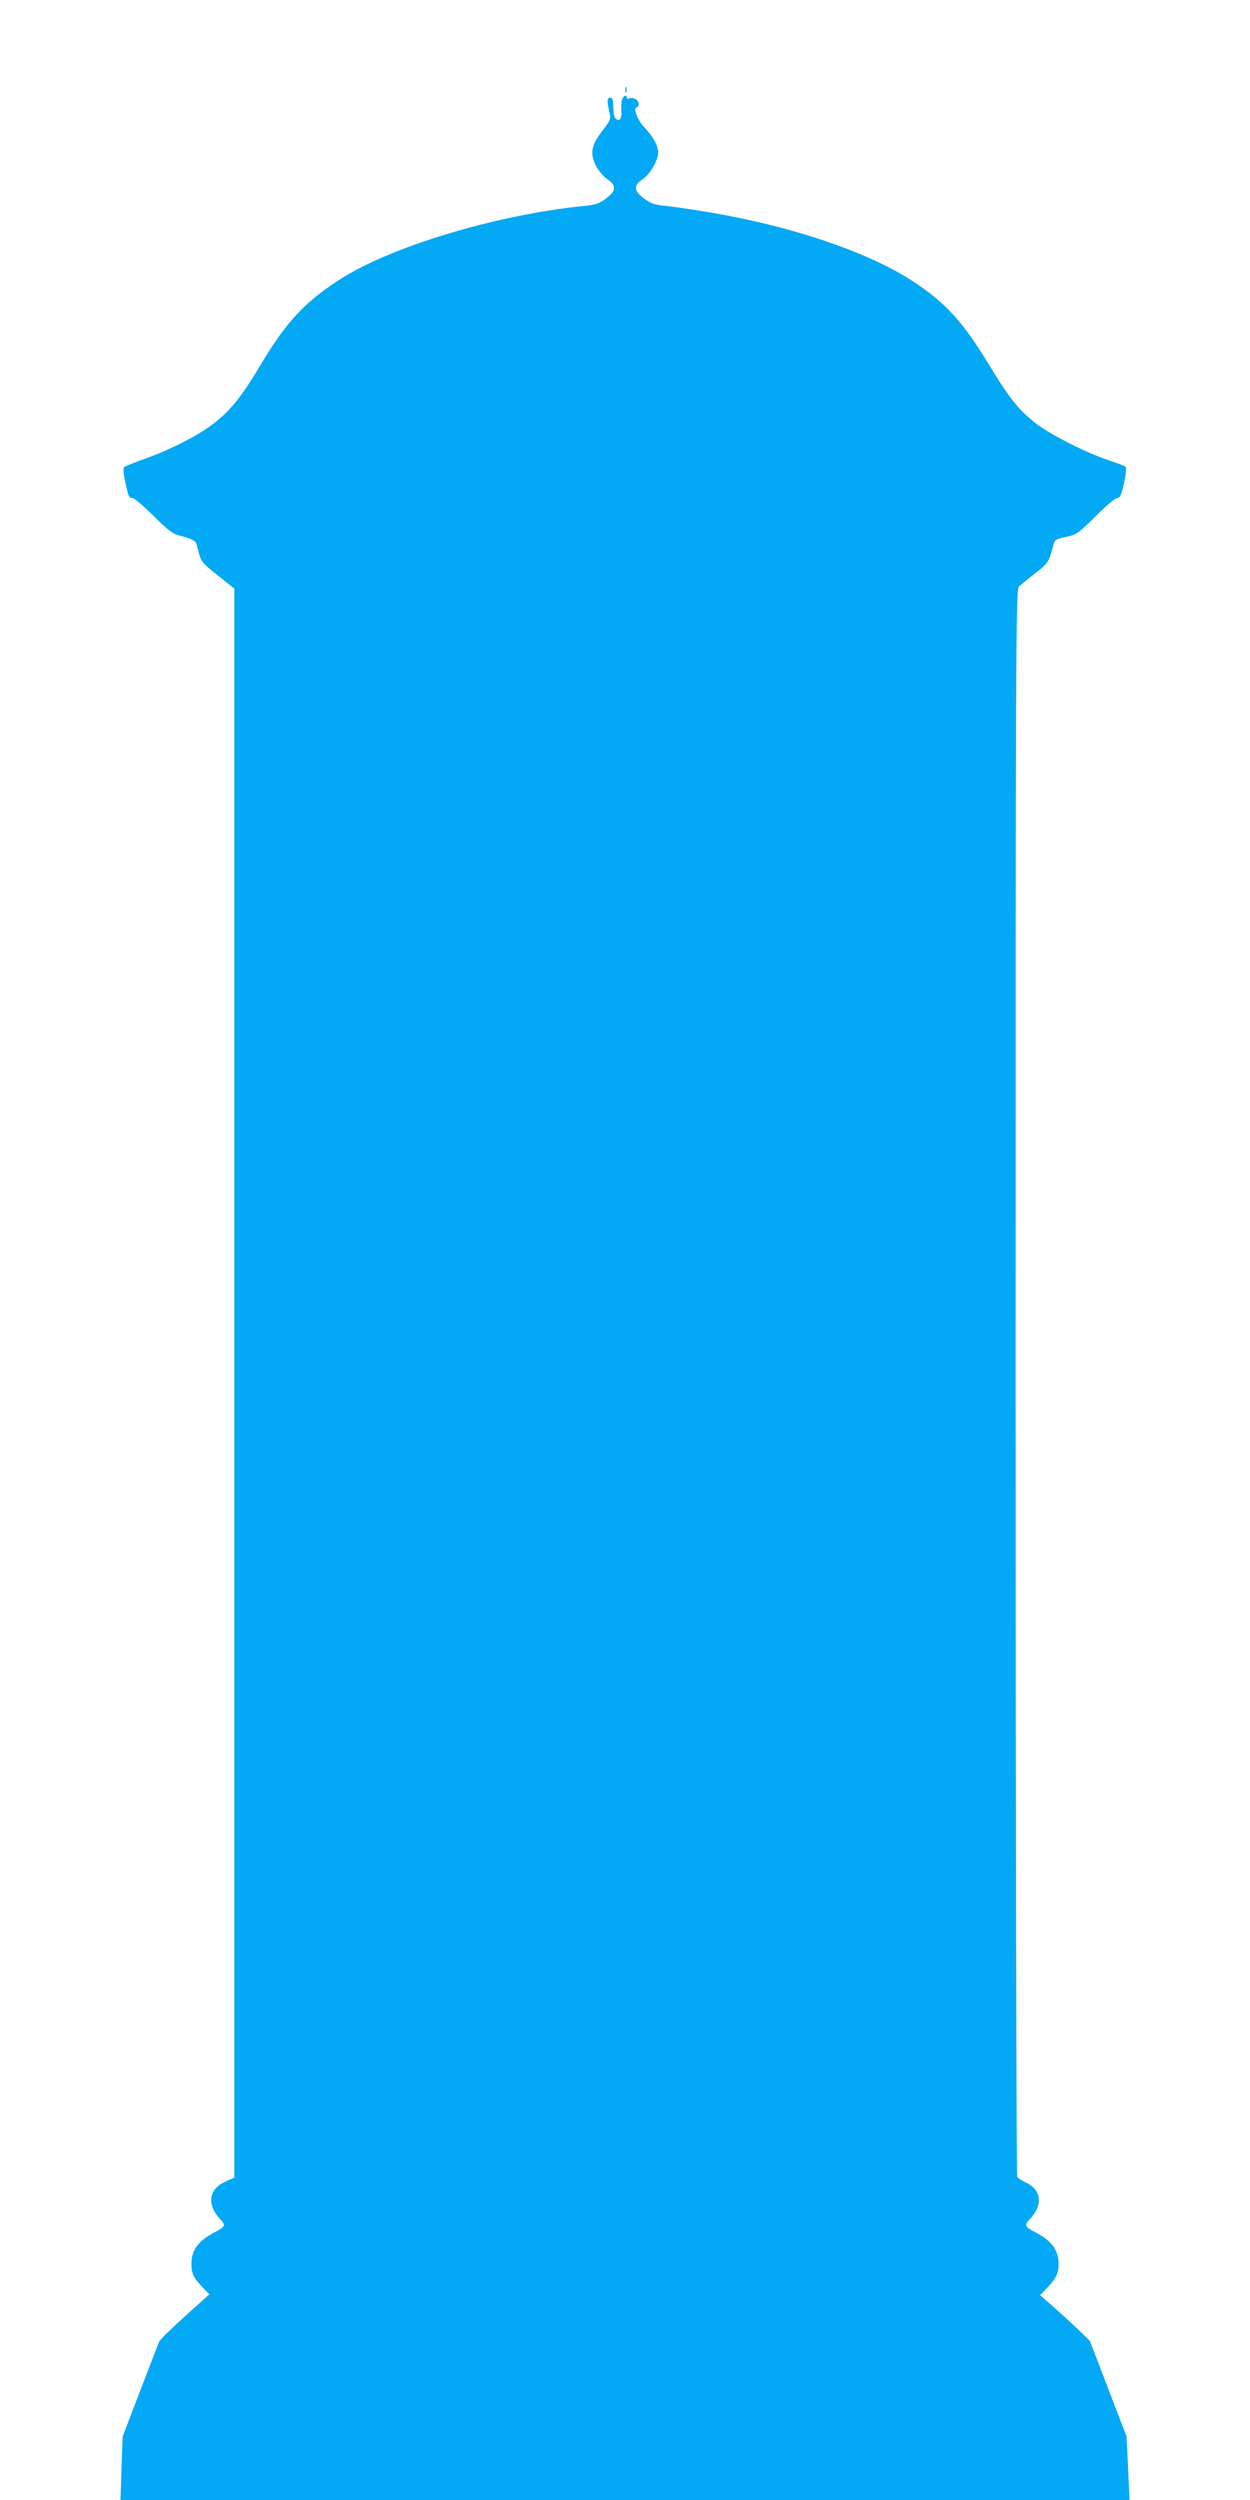 <?xml version="1.0" standalone="no"?>
<!DOCTYPE svg PUBLIC "-//W3C//DTD SVG 20010904//EN"
 "http://www.w3.org/TR/2001/REC-SVG-20010904/DTD/svg10.dtd">
<svg version="1.0" xmlns="http://www.w3.org/2000/svg"
 width="640pt" height="1280pt" viewBox="0 0 640 1280"
 preserveAspectRatio="xMidYMid meet">
<g transform="translate(0,1280) scale(0.1,-0.1)"
fill="#03a9f4" stroke="none">
<path d="M3202 12340 c0 -14 2 -19 5 -12 2 6 2 18 0 25 -3 6 -5 1 -5 -13z"/>
<path d="M3185 12290 c-4 -11 -5 -35 -4 -53 4 -42 -8 -62 -27 -46 -9 7 -14 30
-14 60 0 37 -4 49 -15 49 -17 0 -18 -18 -5 -74 8 -37 6 -42 -37 -97 -56 -72
-64 -115 -31 -179 13 -25 39 -55 58 -68 47 -32 46 -58 -7 -98 -33 -25 -54 -33
-110 -38 -459 -47 -999 -210 -1263 -383 -176 -116 -266 -214 -397 -433 -92
-155 -152 -230 -233 -294 -79 -62 -218 -134 -350 -182 -58 -20 -109 -41 -114
-45 -6 -5 -4 -31 3 -66 19 -88 21 -93 39 -93 9 0 57 -41 107 -90 69 -70 99
-93 130 -101 57 -14 85 -27 90 -41 2 -7 9 -32 15 -56 10 -37 23 -52 96 -109
l84 -67 0 -4067 0 -4068 -44 -20 c-88 -38 -99 -117 -29 -193 30 -31 27 -39
-29 -68 -82 -42 -118 -91 -118 -160 0 -50 11 -73 57 -121 l35 -36 -126 -113
c-68 -62 -128 -120 -131 -129 -4 -9 -47 -122 -97 -251 l-90 -235 -6 -163 -5
-162 2583 0 2583 0 -7 163 -8 162 -94 245 -94 245 -62 60 c-35 33 -92 86 -128
117 l-65 57 37 38 c47 50 58 73 58 123 0 69 -36 118 -118 160 -56 29 -59 37
-29 68 68 73 60 150 -20 187 -21 10 -41 23 -45 29 -4 6 -8 1837 -8 4069 0
3900 1 4058 18 4075 10 9 46 38 80 65 65 49 74 63 92 134 10 41 12 42 68 54
53 11 64 19 151 105 51 52 101 94 111 94 14 0 22 16 35 76 9 42 13 79 8 84 -4
4 -44 19 -88 34 -126 42 -313 139 -385 199 -81 66 -127 126 -231 297 -126 208
-217 309 -379 416 -227 151 -627 287 -1055 358 -82 14 -181 28 -218 32 -56 5
-77 13 -110 38 -53 40 -54 66 -7 98 38 25 80 97 80 138 0 34 -27 82 -71 128
-34 35 -60 102 -39 102 6 0 10 9 10 19 0 20 -32 37 -50 26 -5 -3 -10 -1 -10 4
0 19 -18 12 -25 -9z"/>
</g>
</svg>
